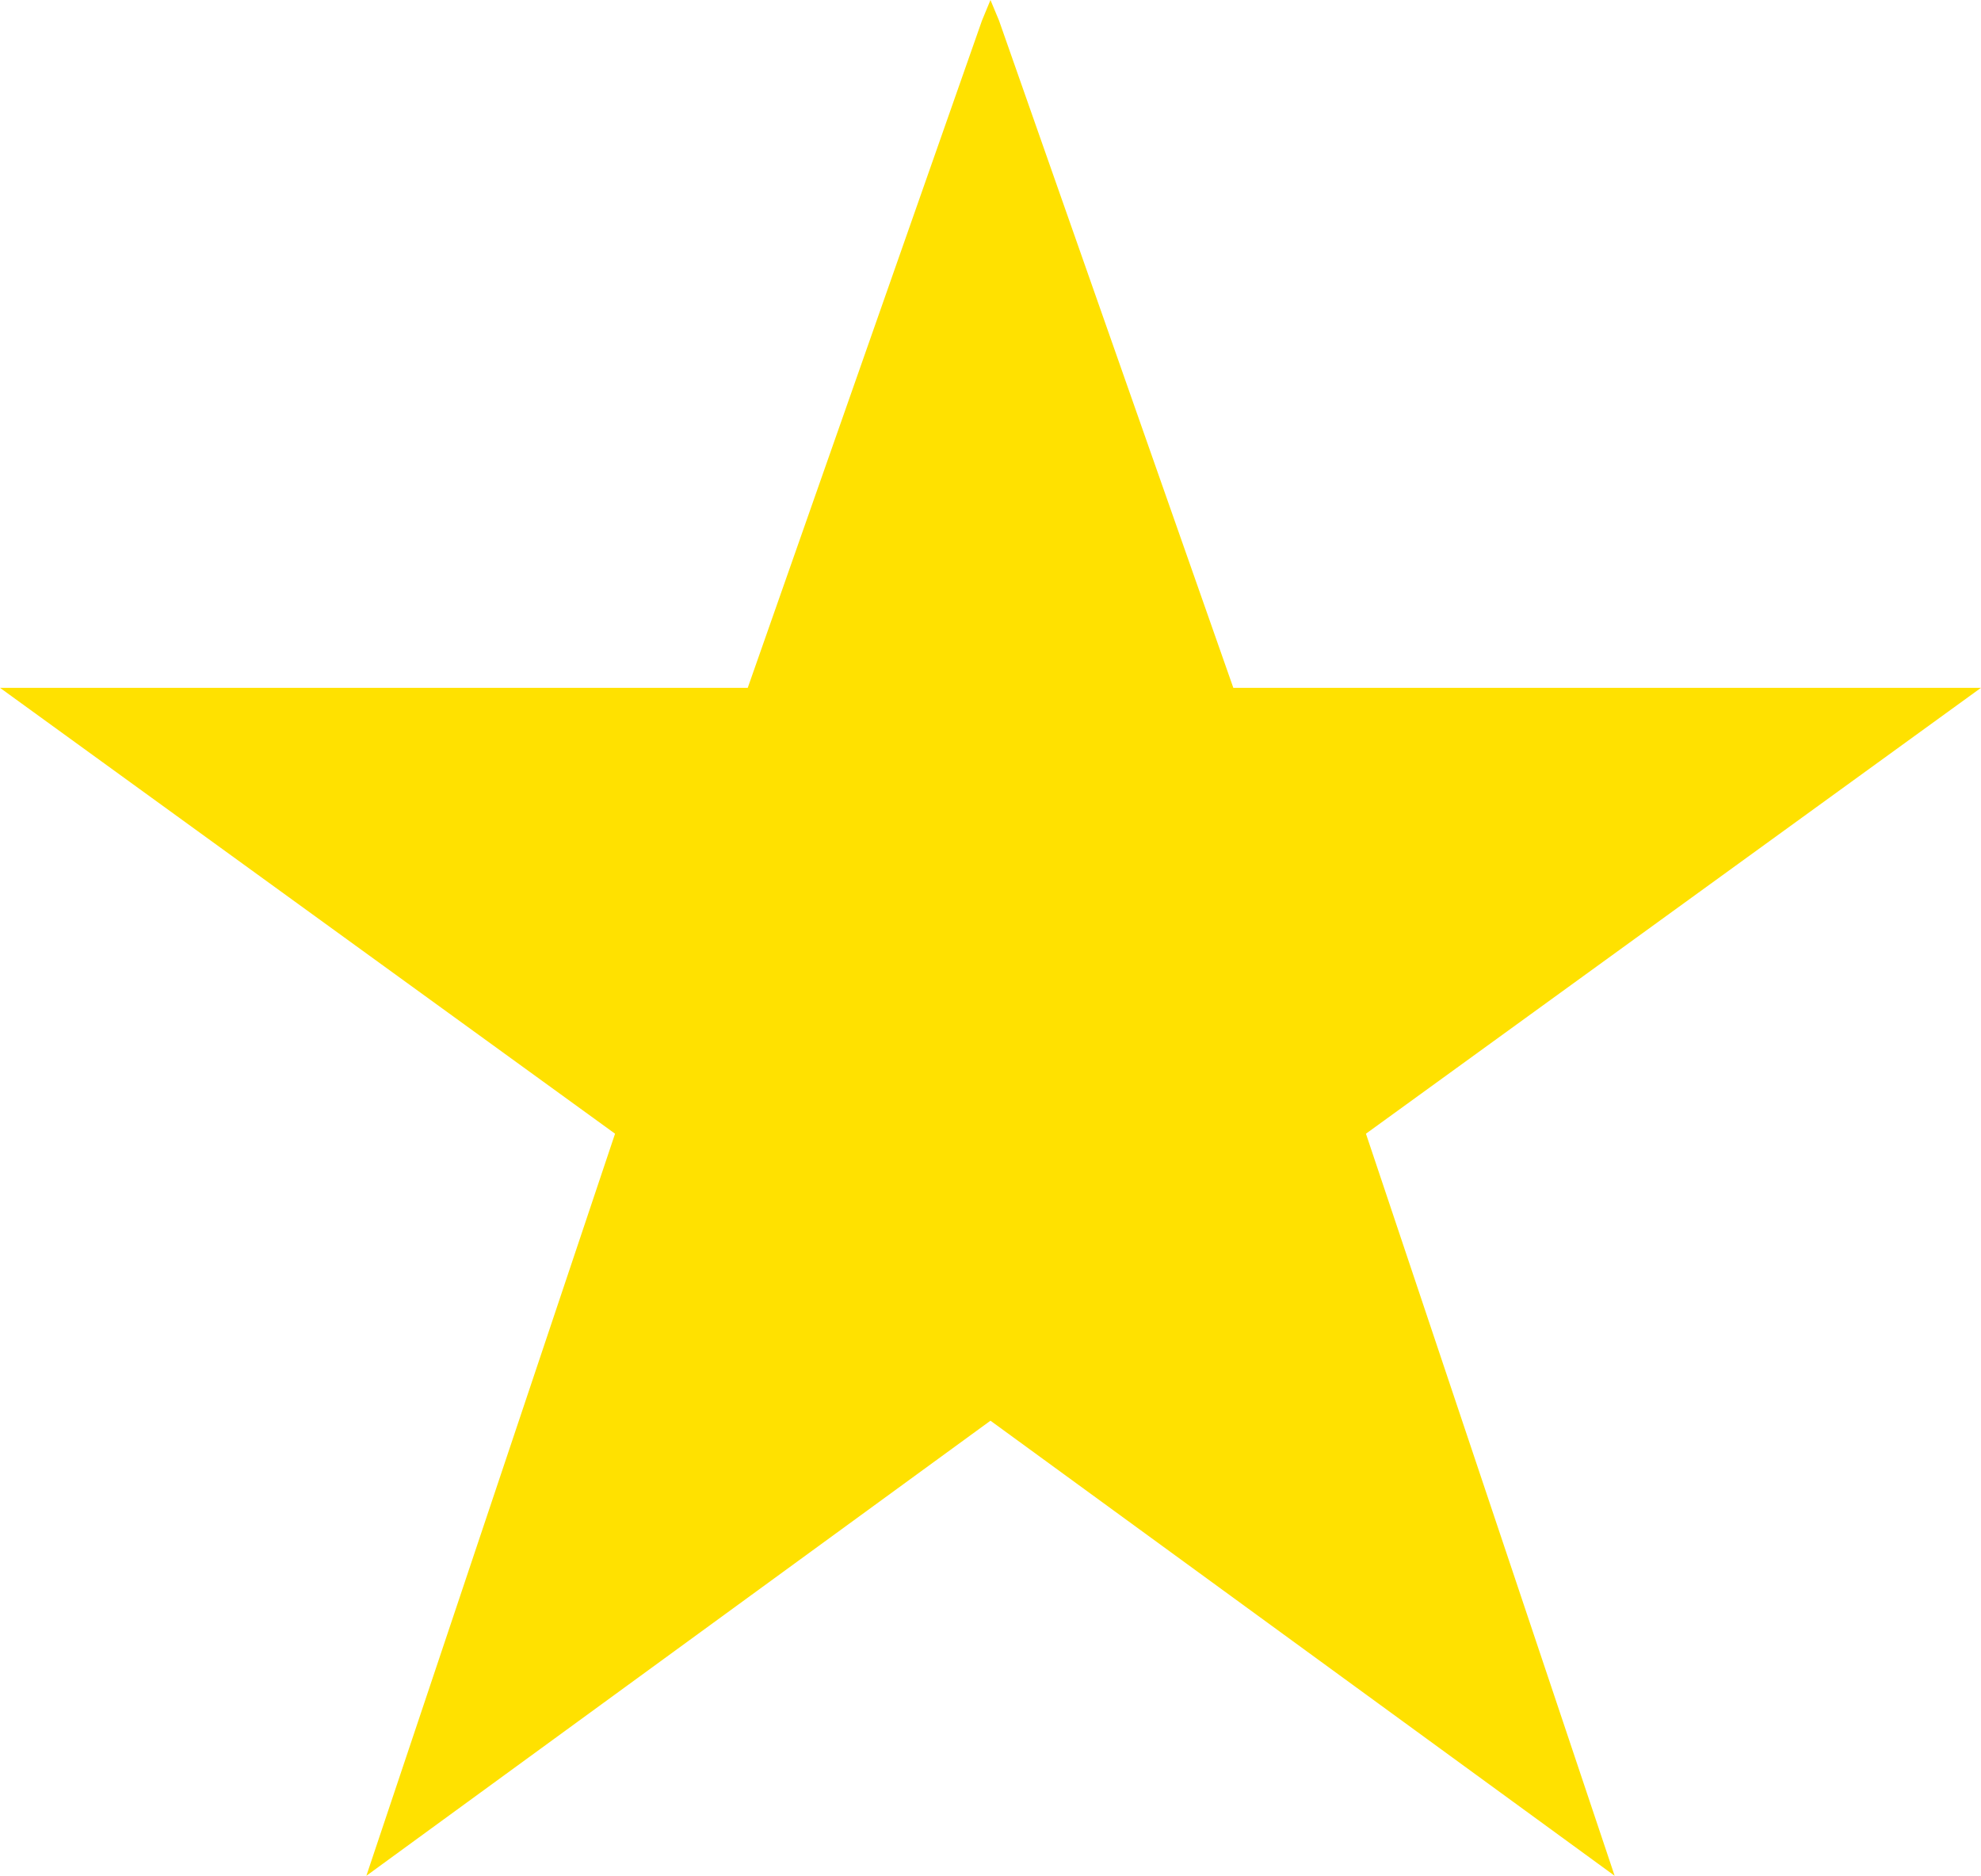 <?xml version="1.0" encoding="UTF-8"?><svg id="_レイヤー_2" xmlns="http://www.w3.org/2000/svg" viewBox="0 0 282.31 267.26"><defs><style>.cls-1{fill:#ffe100;}</style></defs><g id="_レイヤー_1-2"><polygon class="cls-1" points="194.66 161.53 282.31 98 239.93 98 175.76 98 142.37 2.93 141.15 0 139.94 2.93 106.56 98 56.23 98 0 98 87.65 161.53 52.21 267.26 141.15 202.42 230.1 267.26 194.66 161.53"/></g></svg>